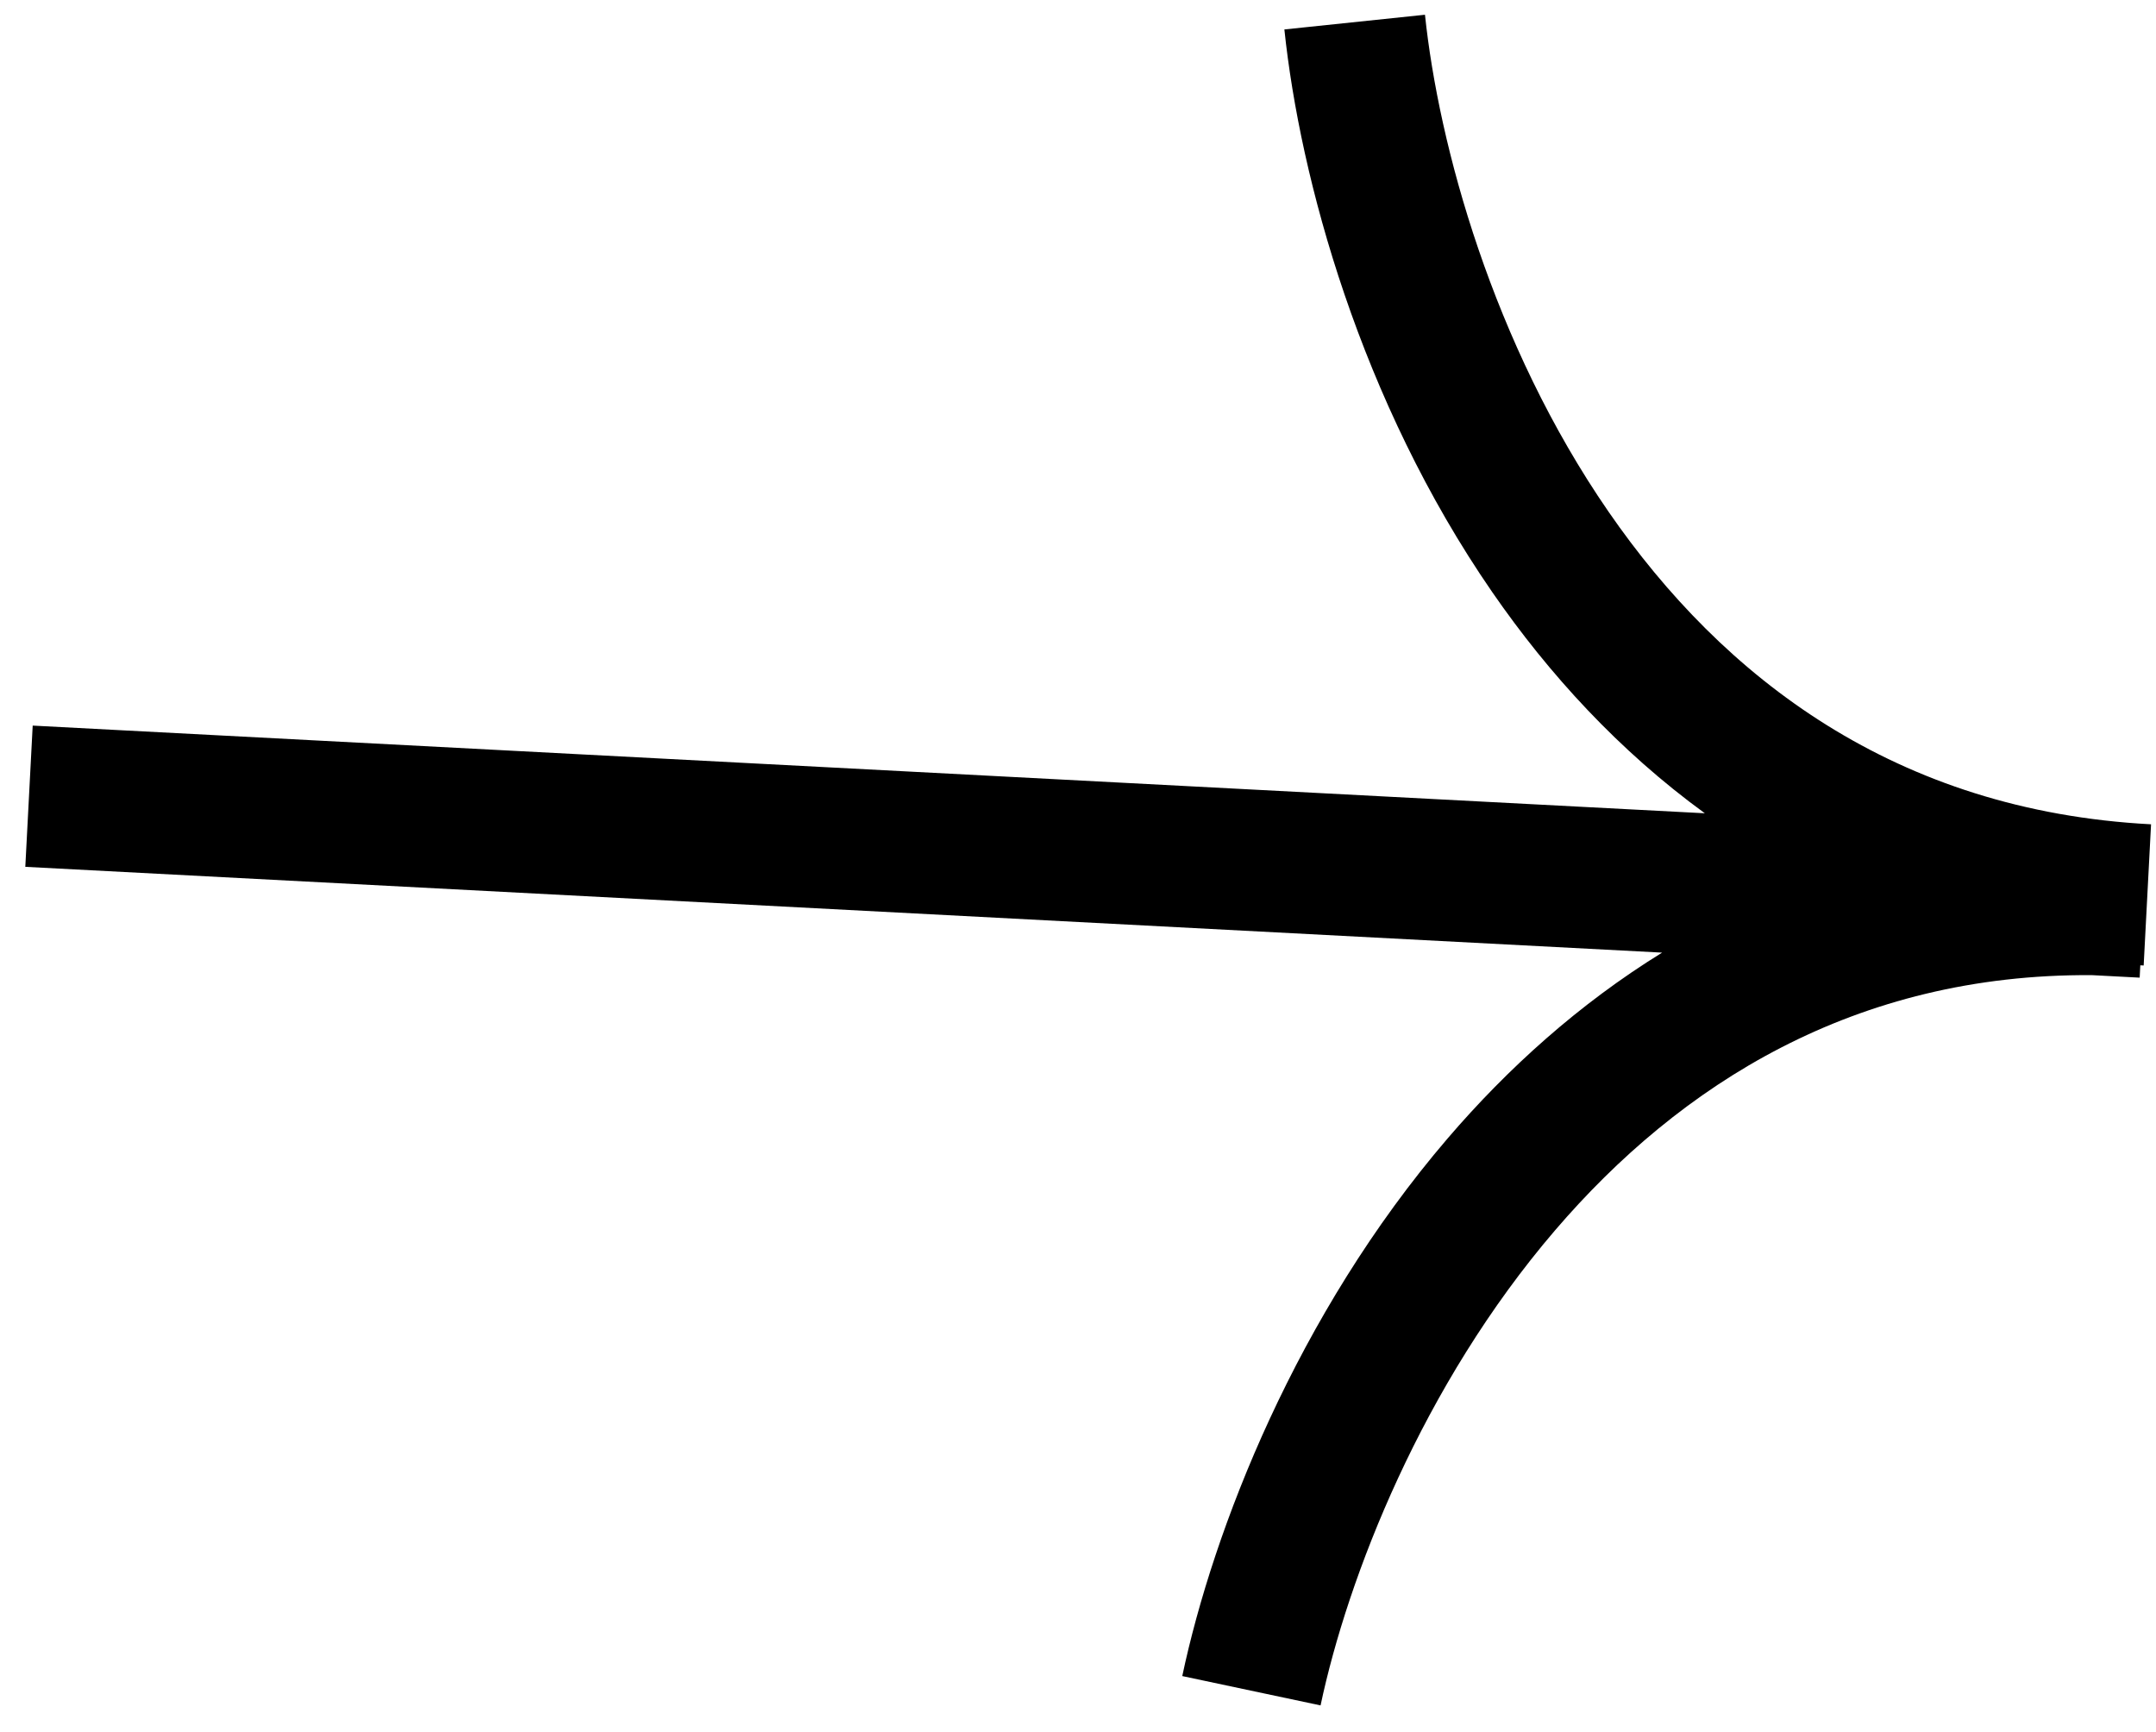 <svg width="61" height="49" viewBox="0 0 61 49" fill="none" xmlns="http://www.w3.org/2000/svg">
<path fill-rule="evenodd" clip-rule="evenodd" d="M60.538 27.656L59.187 27.585C52.474 27.541 47.538 30.675 43.997 34.804C40.238 39.188 38.13 44.623 37.363 48.243L33.45 47.413C34.326 43.281 36.68 37.193 40.961 32.2C42.661 30.218 44.676 28.399 47.026 26.948L0.716 24.521L0.925 20.526L48.235 23.006C45.809 21.24 43.821 19.069 42.219 16.748C38.483 11.335 36.779 5.035 36.339 0.833L40.317 0.417C40.702 4.097 42.23 9.723 45.511 14.476C48.752 19.172 53.634 22.939 60.86 23.318L60.651 27.312C60.619 27.311 60.587 27.309 60.556 27.307L60.538 27.656Z" fill="black"/>
</svg>
